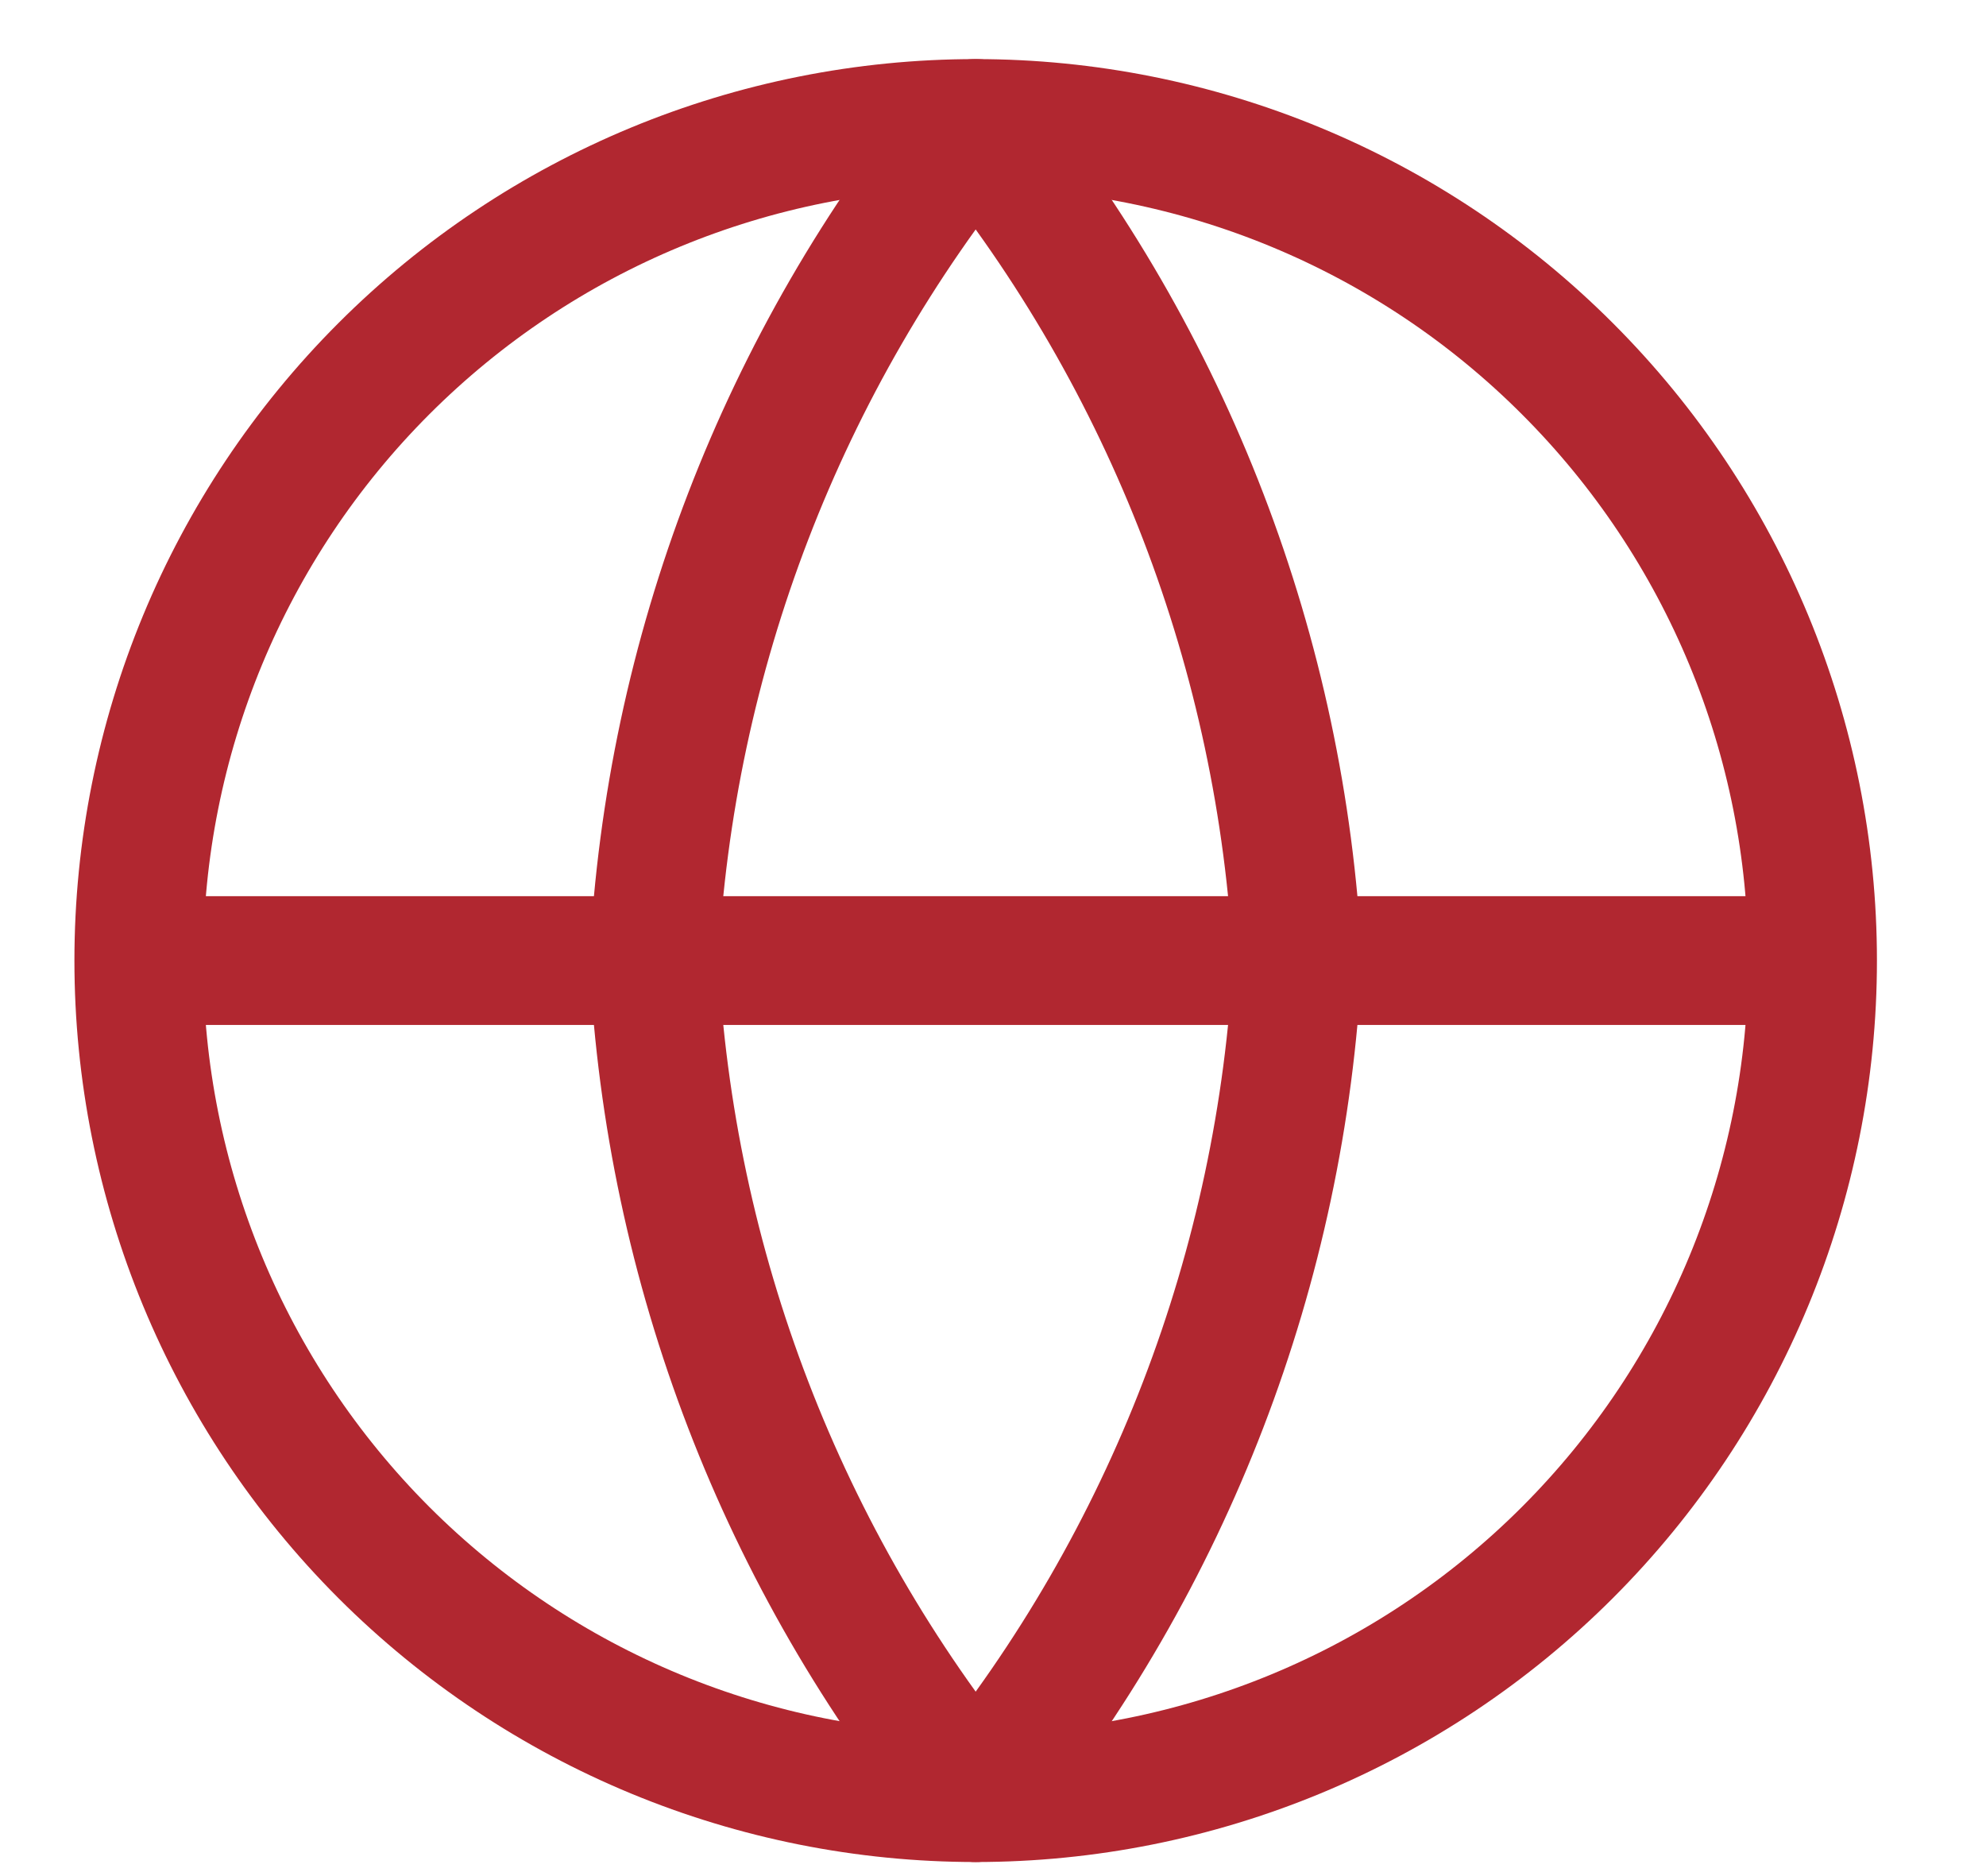 <svg width="18" height="17" viewBox="0 0 18 17" fill="none" xmlns="http://www.w3.org/2000/svg">
<g clip-path="url(#clip0_678_1412)">
<path d="M16.428 8.704C16.428 10.716 15.629 12.645 14.206 14.068C12.784 15.49 10.854 16.289 8.843 16.289C6.831 16.289 4.902 15.49 3.479 14.068C2.057 12.645 1.258 10.716 1.258 8.704M16.428 8.704C16.428 6.692 15.629 4.763 14.206 3.341C12.784 1.918 10.854 1.119 8.843 1.119C6.831 1.119 4.902 1.918 3.479 3.341C2.057 4.763 1.258 6.692 1.258 8.704M16.428 8.704H1.258" stroke="#B12730" stroke-width="1.167" stroke-linecap="round" stroke-linejoin="round"/>
<path d="M11.76 8.704C11.617 11.478 10.595 14.134 8.843 16.289C7.091 14.134 6.069 11.478 5.926 8.704C6.069 5.93 7.091 3.274 8.843 1.119C10.595 3.274 11.617 5.93 11.76 8.704Z" stroke="#B12730" stroke-width="1.167" stroke-linecap="round" stroke-linejoin="round"/>
</g>
<defs>
<clipPath id="clip0_678_1412">
<rect width="16.337" height="16.337" fill="white" transform="translate(0.674 0.533)"/>
</clipPath>
</defs>
</svg>
